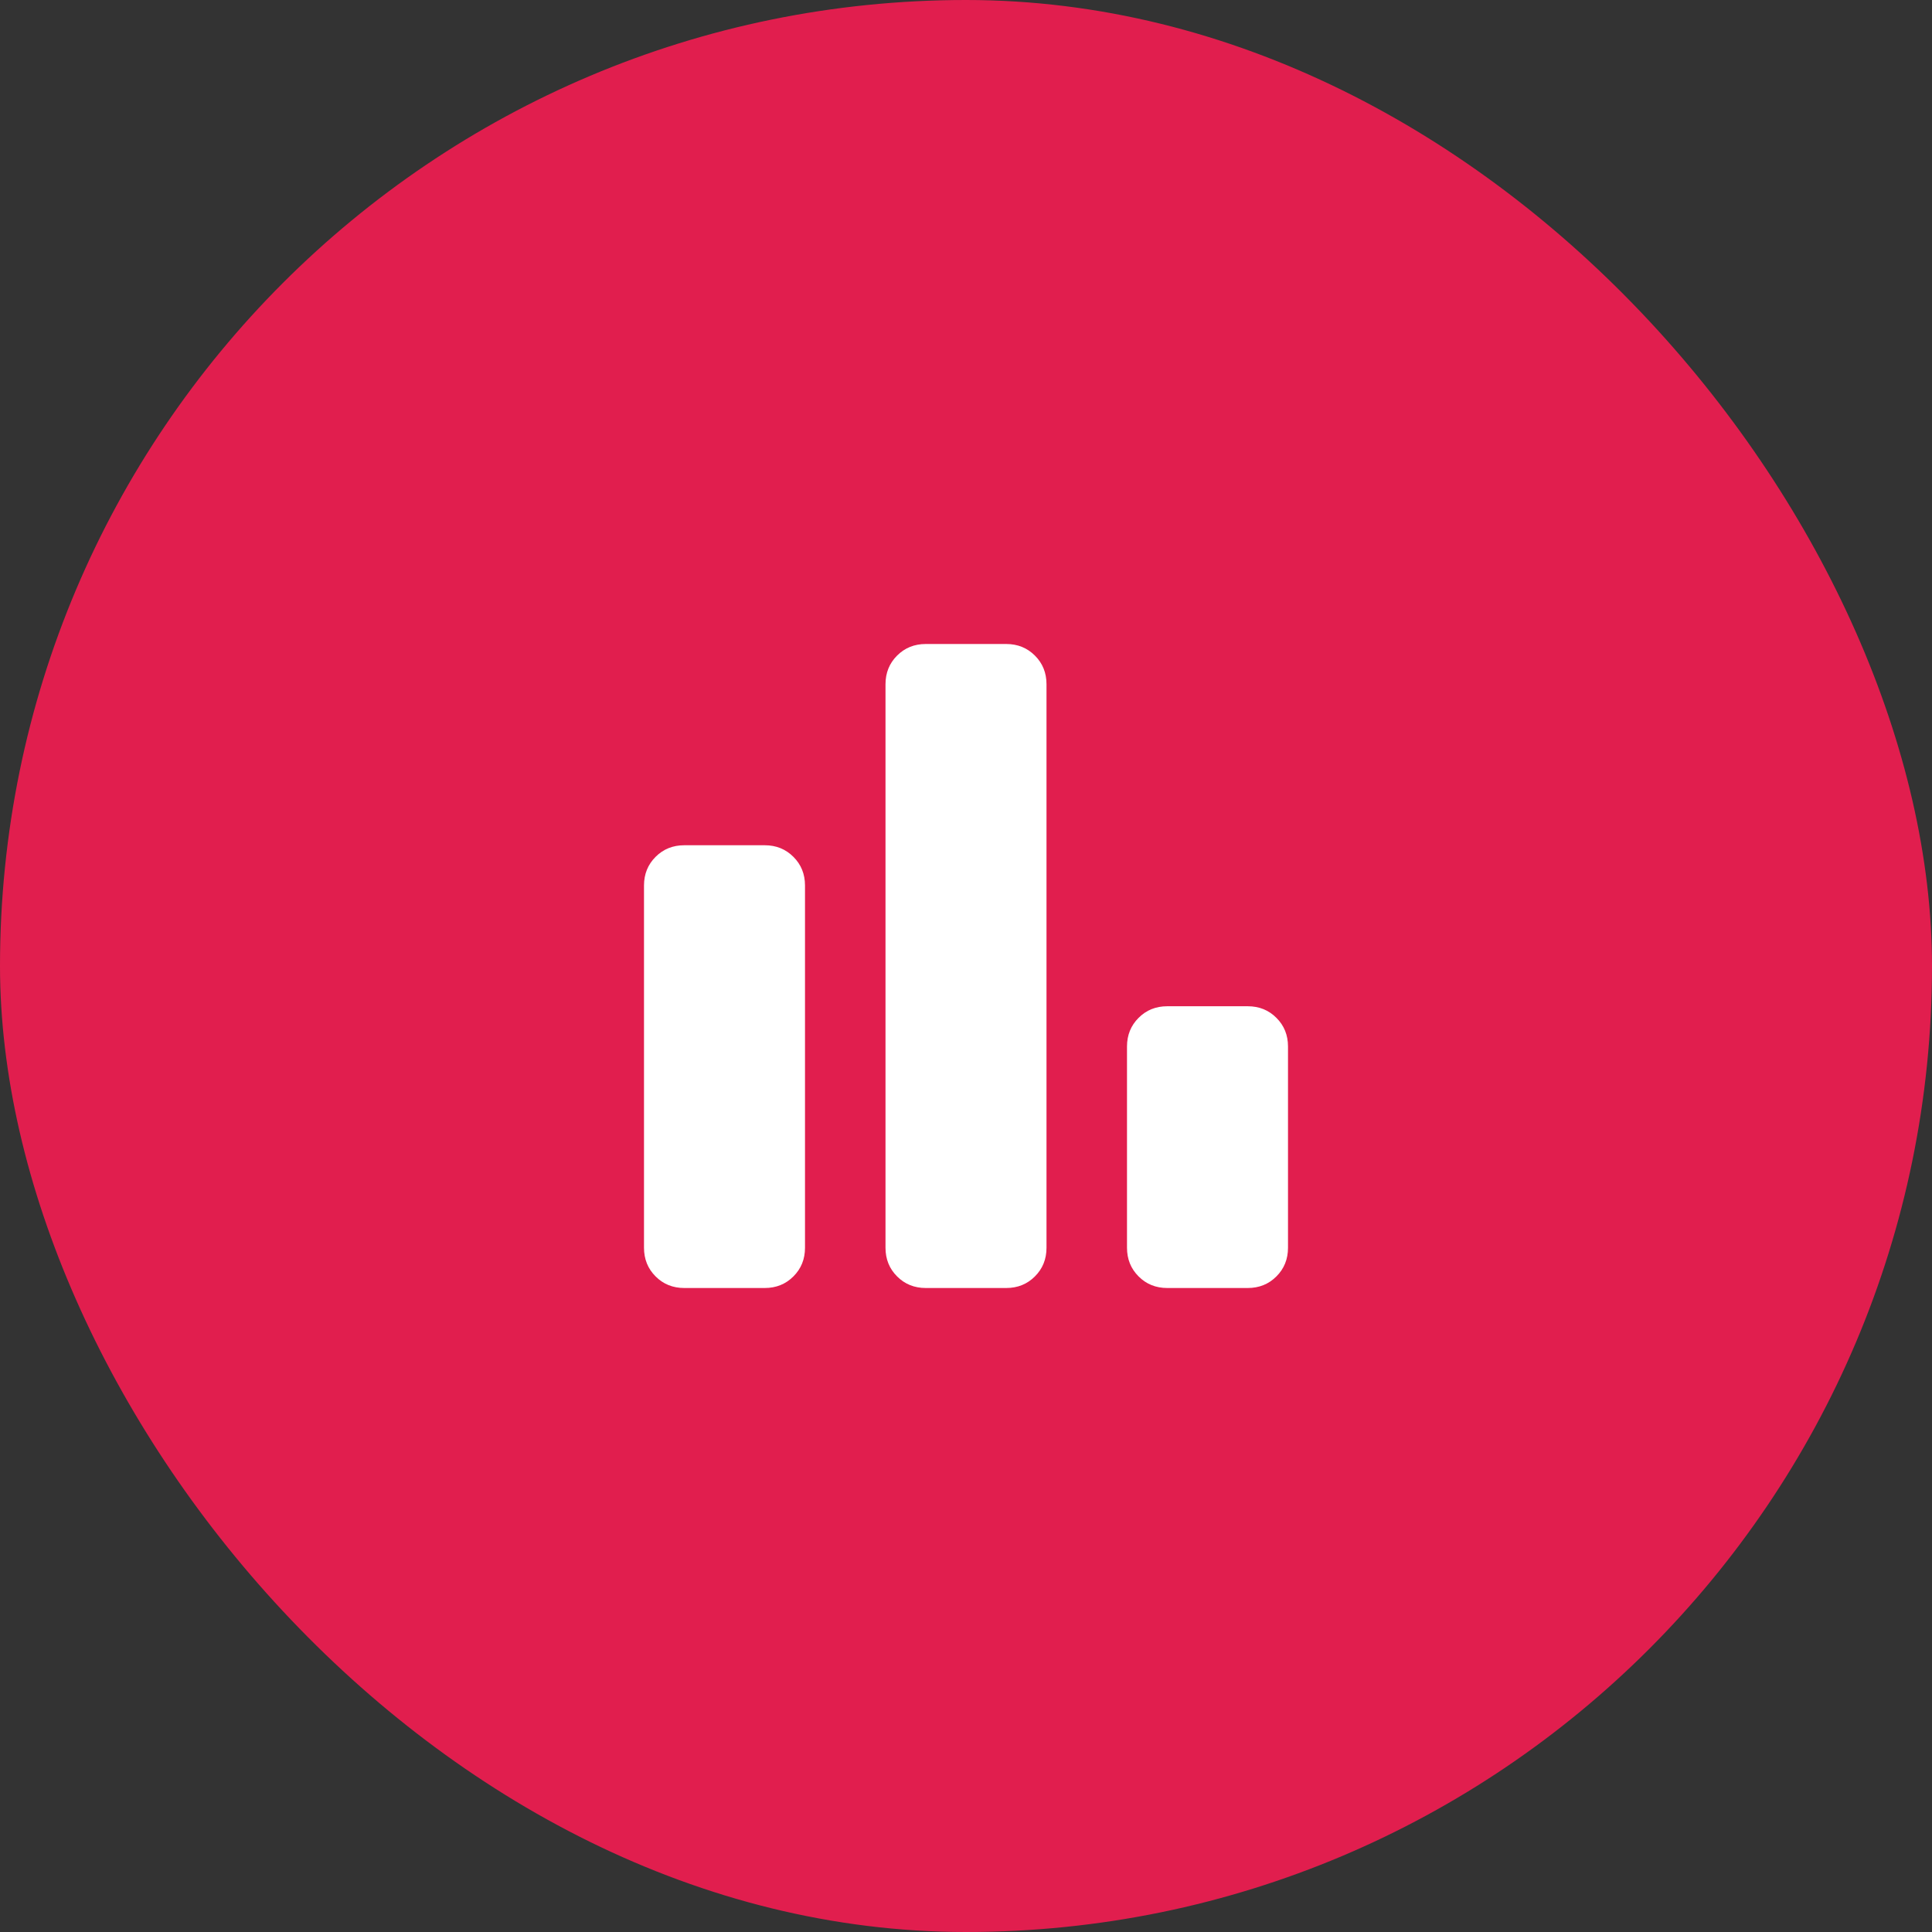<svg xmlns="http://www.w3.org/2000/svg" width="48" height="48" viewBox="0 0 48 48" fill="none"><rect x="0" y="0" width="48" height="48" fill="#333333" stroke="none"/><rect width="48" height="48" rx="24" fill="#E11E4E"></rect><mask id="mask0_2461_1402" style="mask-type:alpha" maskUnits="userSpaceOnUse" x="12" y="12" width="24" height="24"><rect x="12" y="12" width="24" height="24" fill="#D9D9D9"></rect></mask><g mask="url(#mask0_2461_1402)"><path d="M29 32C28.717 32 28.479 31.904 28.288 31.712C28.096 31.521 28 31.283 28 31V26C28 25.717 28.096 25.479 28.288 25.288C28.479 25.096 28.717 25 29 25H31C31.283 25 31.521 25.096 31.712 25.288C31.904 25.479 32 25.717 32 26V31C32 31.283 31.904 31.521 31.712 31.712C31.521 31.904 31.283 32 31 32H29ZM23 32C22.717 32 22.479 31.904 22.288 31.712C22.096 31.521 22 31.283 22 31V17C22 16.717 22.096 16.479 22.288 16.288C22.479 16.096 22.717 16 23 16H25C25.283 16 25.521 16.096 25.712 16.288C25.904 16.479 26 16.717 26 17V31C26 31.283 25.904 31.521 25.712 31.712C25.521 31.904 25.283 32 25 32H23ZM17 32C16.717 32 16.479 31.904 16.288 31.712C16.096 31.521 16 31.283 16 31V22C16 21.717 16.096 21.479 16.288 21.288C16.479 21.096 16.717 21 17 21H19C19.283 21 19.521 21.096 19.712 21.288C19.904 21.479 20 21.717 20 22V31C20 31.283 19.904 31.521 19.712 31.712C19.521 31.904 19.283 32 19 32H17Z" fill="white"></path></g></svg>